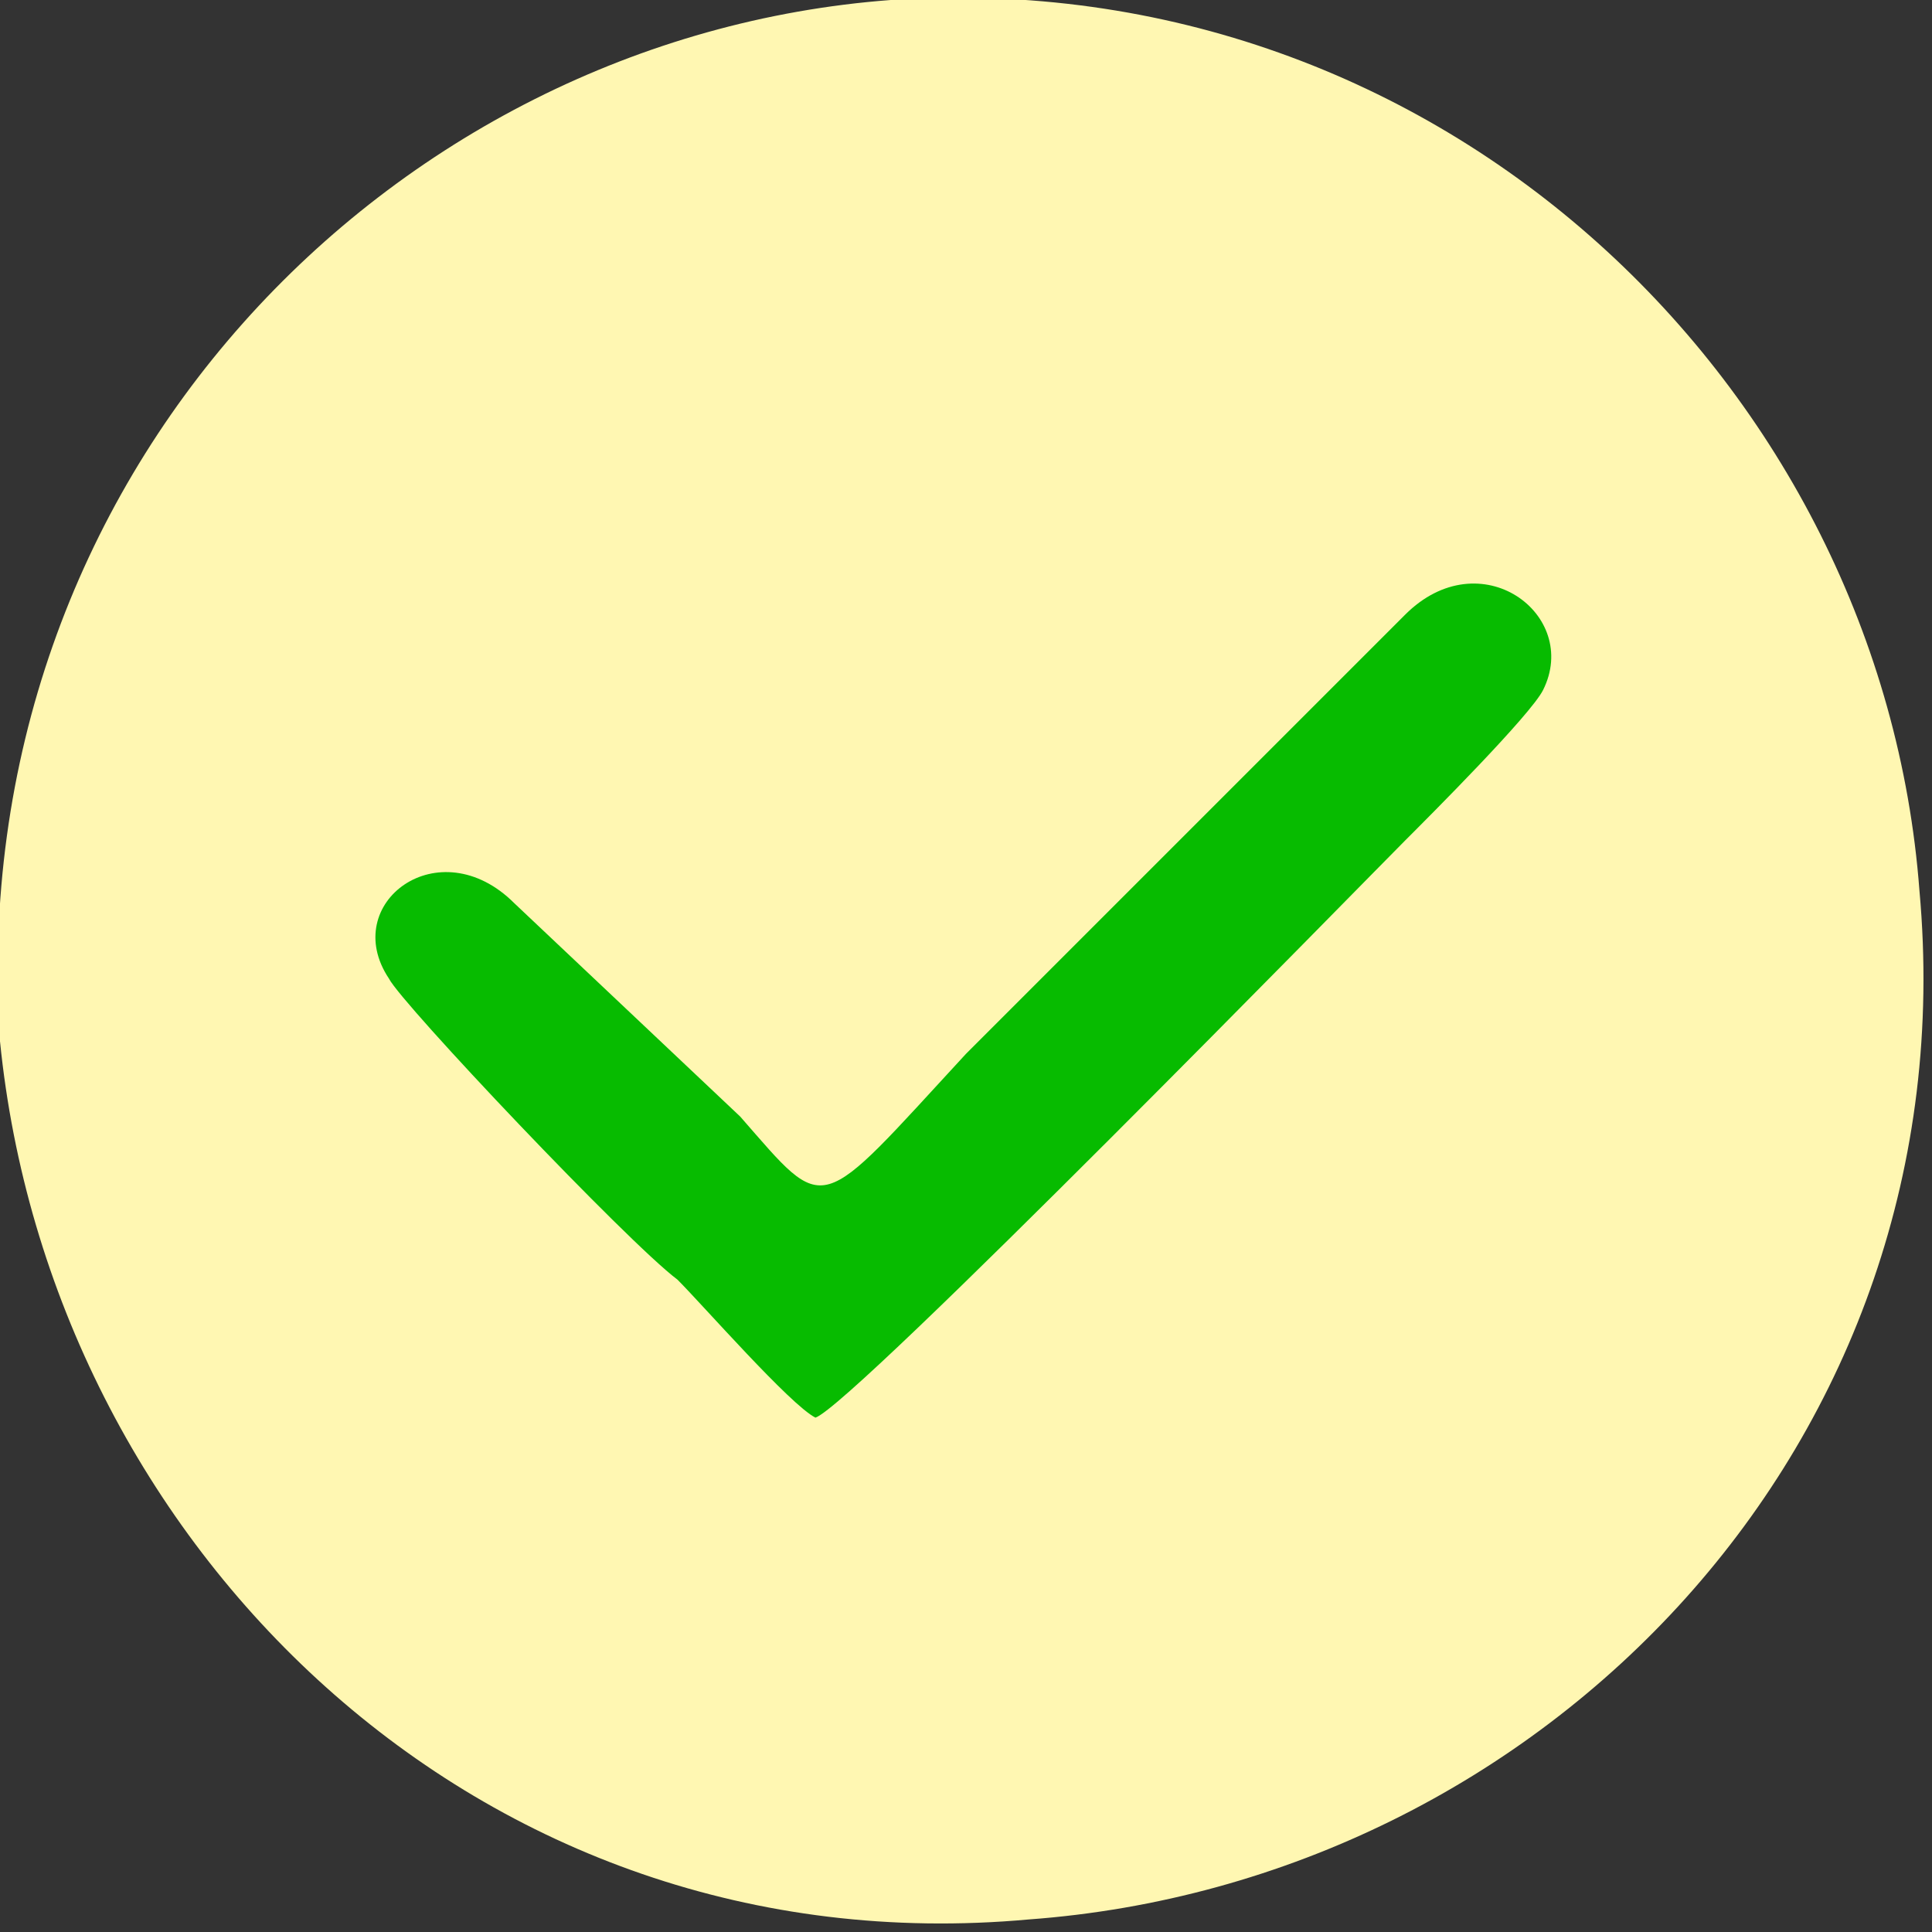 <?xml version="1.0" encoding="UTF-8"?>
<!DOCTYPE svg PUBLIC "-//W3C//DTD SVG 1.0//EN" "http://www.w3.org/TR/2001/REC-SVG-20010904/DTD/svg10.dtd">
<!-- Creator: CorelDRAW -->
<svg xmlns="http://www.w3.org/2000/svg" xml:space="preserve" width="100px" height="100px" version="1.0" style="shape-rendering:geometricPrecision; text-rendering:geometricPrecision; image-rendering:optimizeQuality; fill-rule:evenodd; clip-rule:evenodd"
viewBox="0 0 1.54 1.54"
 xmlns:xlink="http://www.w3.org/1999/xlink"
 xmlns:xodm="http://www.corel.com/coreldraw/odm/2003">
 <rect x="0" y="0" width="1.54" height="1.54" fill="#333333" stroke="none"/>
 <defs>
  <style type="text/css">
   <![CDATA[
    .fil0 {fill:#FFF7B2}
    .fil1 {fill:#07BB00}
   ]]>
  </style>
 </defs>
 <g id="Слой_x0020_1">
  <path class="fil0" d="M0 0.83c0.04,0.4 0.38,0.74 0.82,0.7 0.41,-0.03 0.75,-0.38 0.71,-0.82 -0.03,-0.4 -0.38,-0.74 -0.82,-0.71 -0.4,0.03 -0.74,0.38 -0.71,0.83z"/>
  <path class="fil1" d="M0.65 1.13c0.03,-0.01 0.44,-0.43 0.47,-0.46 0.02,-0.02 0.1,-0.1 0.11,-0.12 0.03,-0.06 -0.05,-0.12 -0.11,-0.06 -0.08,0.08 -0.15,0.15 -0.23,0.23 -0.04,0.04 -0.08,0.08 -0.12,0.12 -0.12,0.13 -0.11,0.13 -0.18,0.05l-0.18 -0.17c-0.06,-0.06 -0.14,0 -0.1,0.06 0.01,0.02 0.19,0.21 0.23,0.24 0.02,0.02 0.09,0.1 0.11,0.11z"/>
 </g>
</svg>
